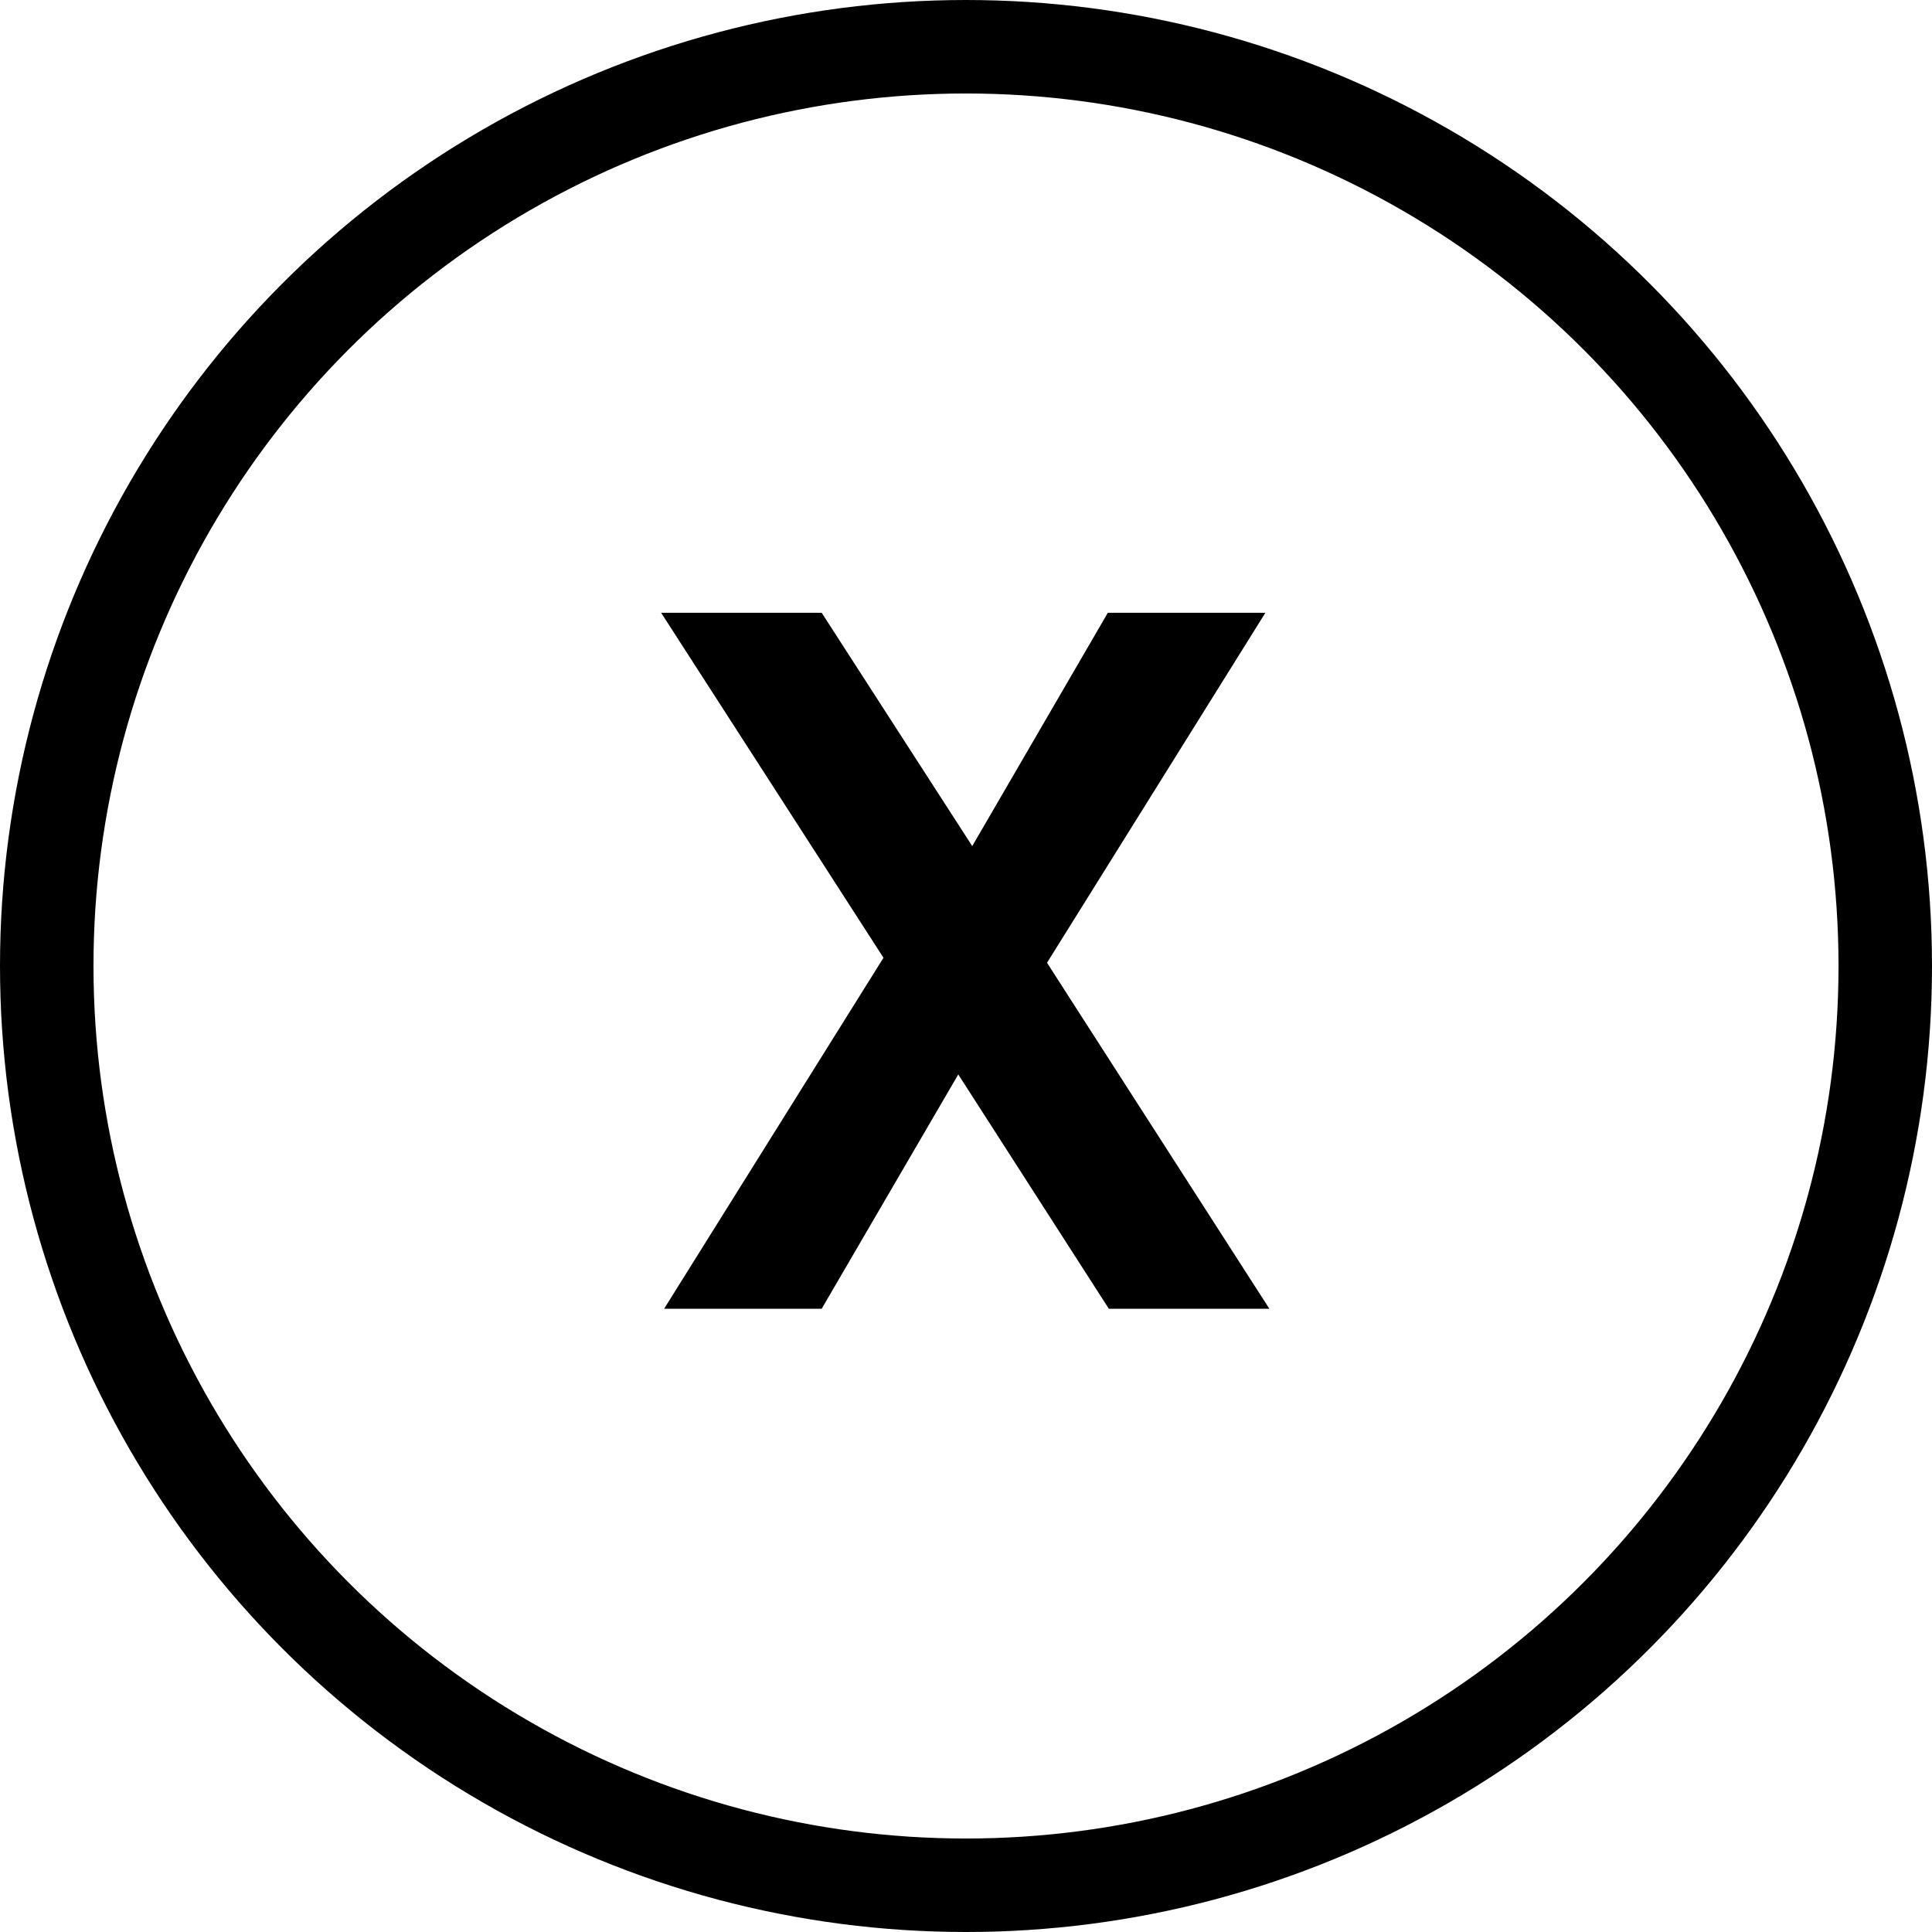 <svg width="31" height="31" viewBox="0 0 31 31" fill="none" xmlns="http://www.w3.org/2000/svg">
<path d="M17.792 21L15.376 17.24L13.184 21H10.656L14.176 15.368L10.608 9.832H13.184L15.6 13.576L17.776 9.832H20.304L16.8 15.448L20.368 21H17.792Z" fill="black"/>
<circle cx="15.5" cy="15.5" r="14.75" stroke="black" stroke-width="1.5"/>
</svg>
